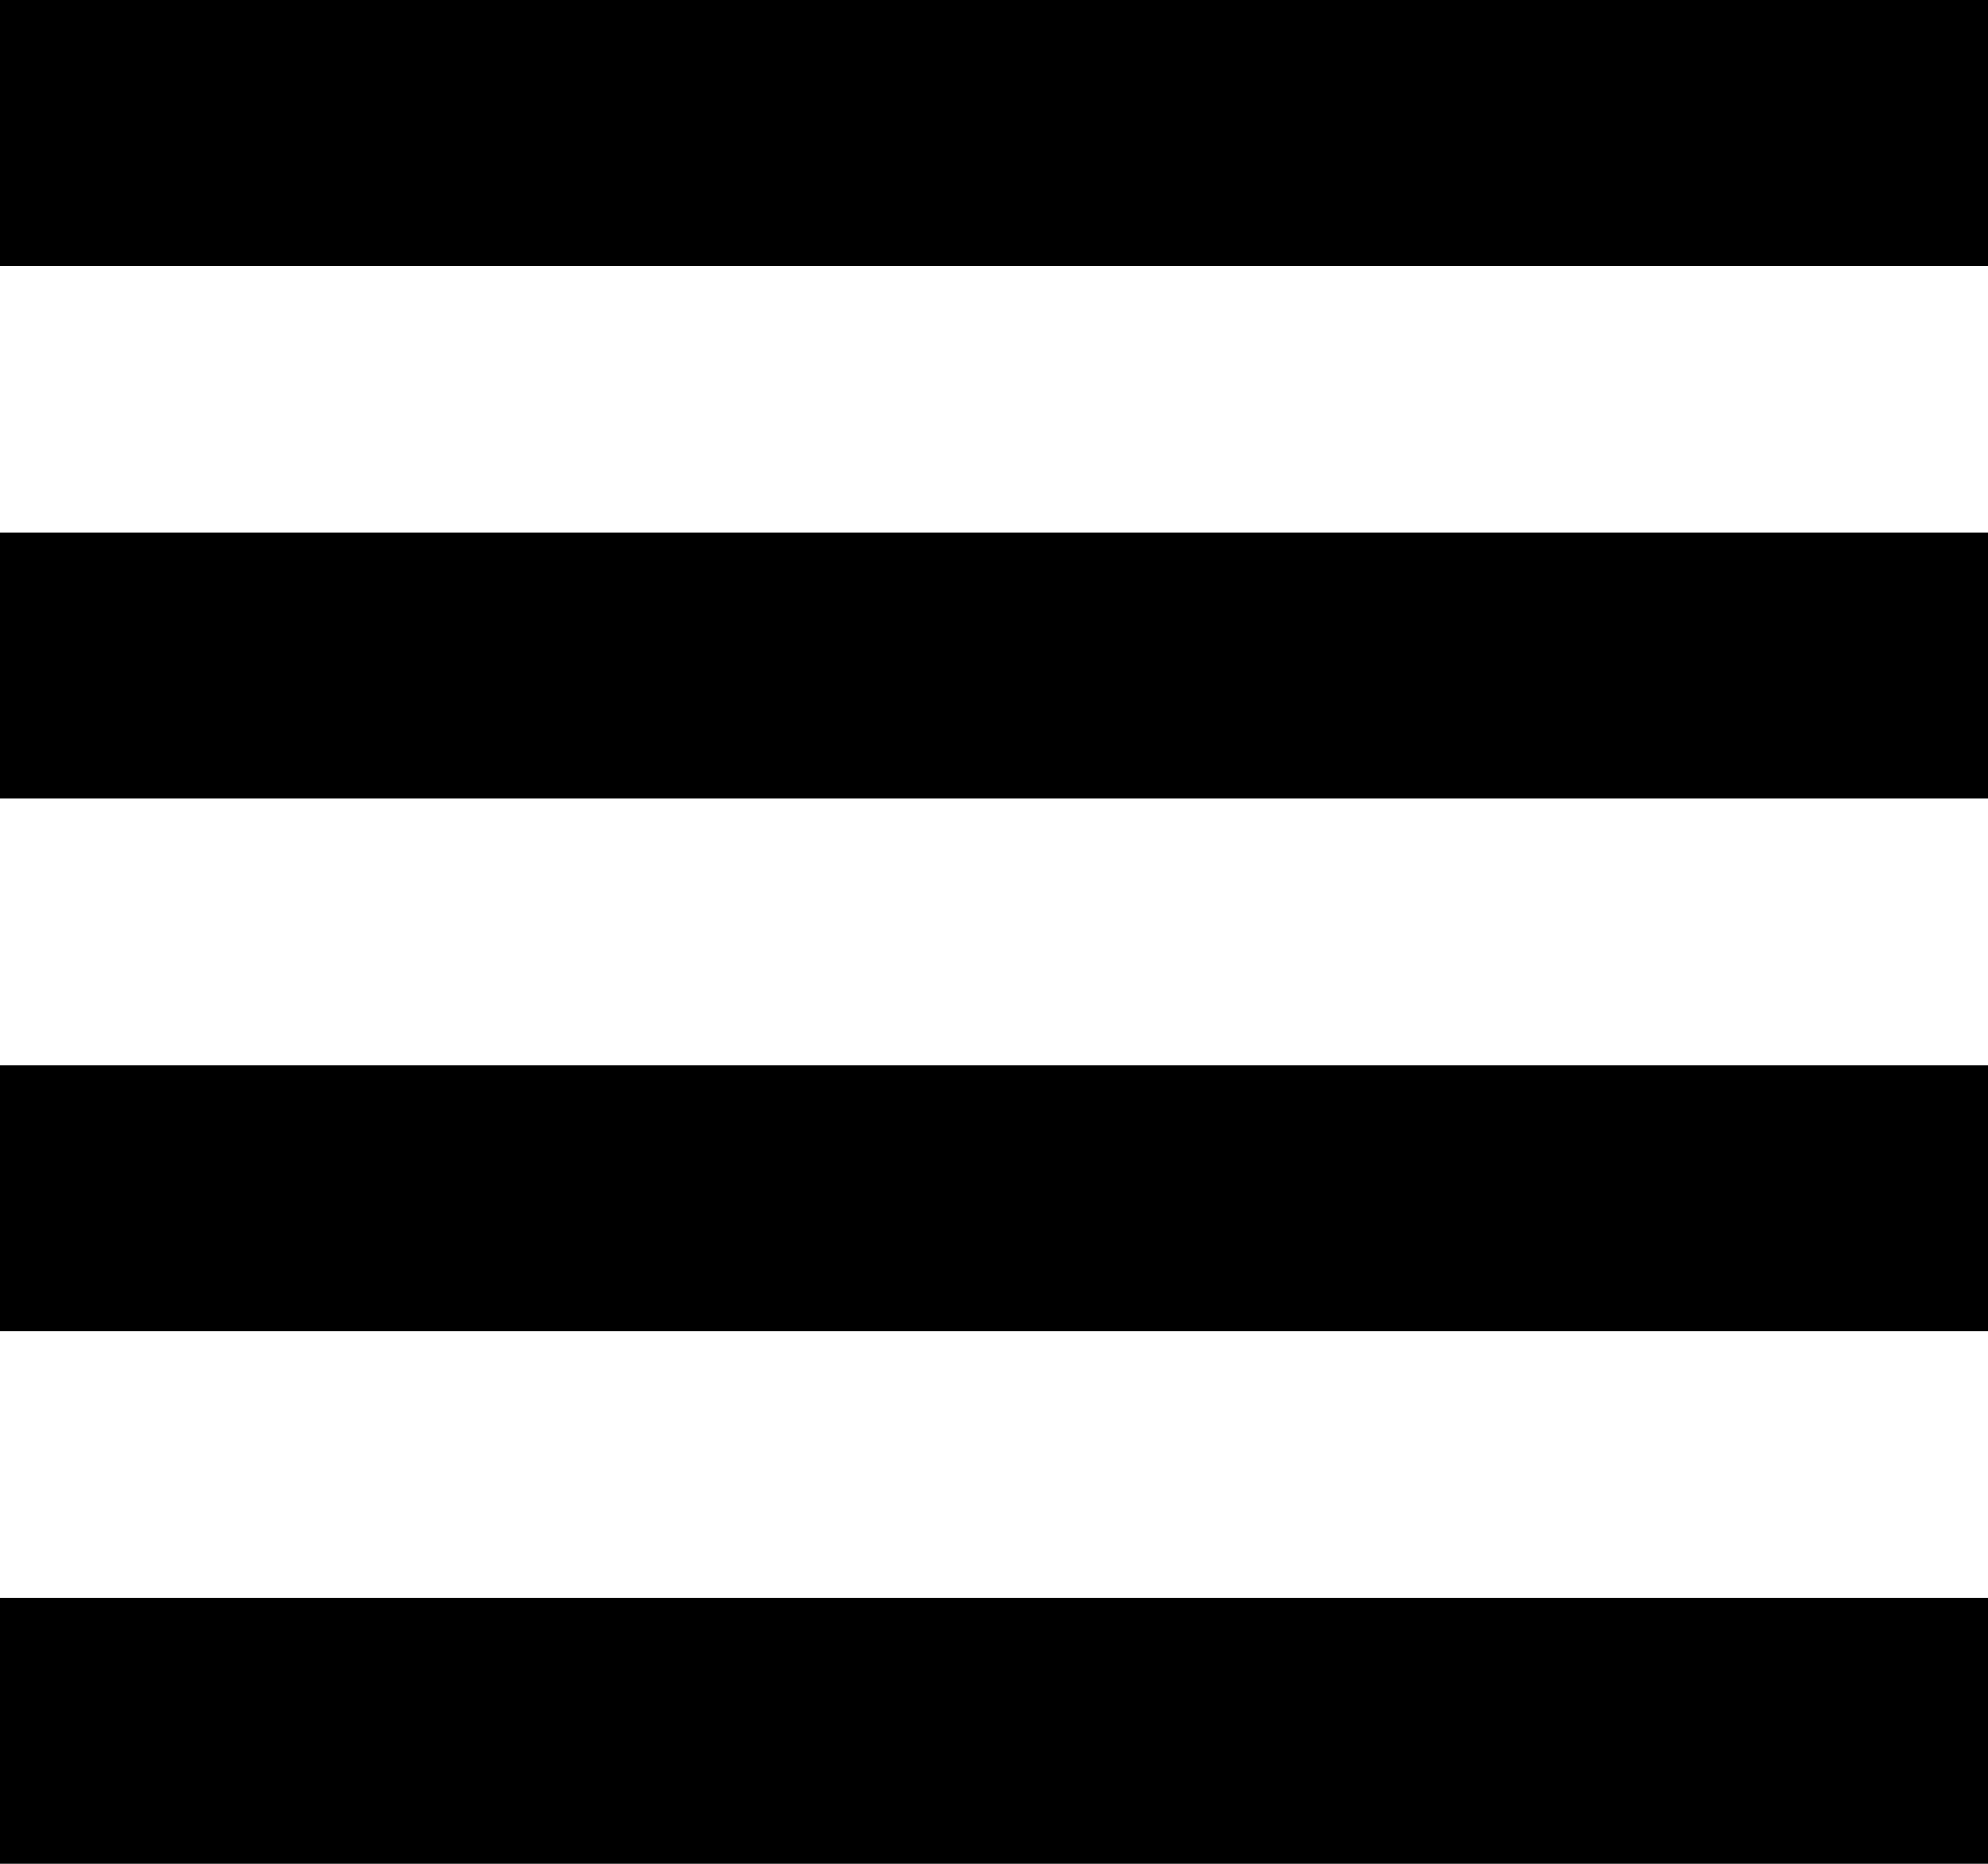 <svg width="32" height="30" viewBox="0 0 32 30" fill="none" xmlns="http://www.w3.org/2000/svg">
<path d="M32 21.429H0V17.143H32V21.429ZM32 30H16H0V25.714H32V30ZM32 12.857H0V8.571H32V12.857ZM32 0V4.286H0V0H32Z" fill="black"/>
</svg>
